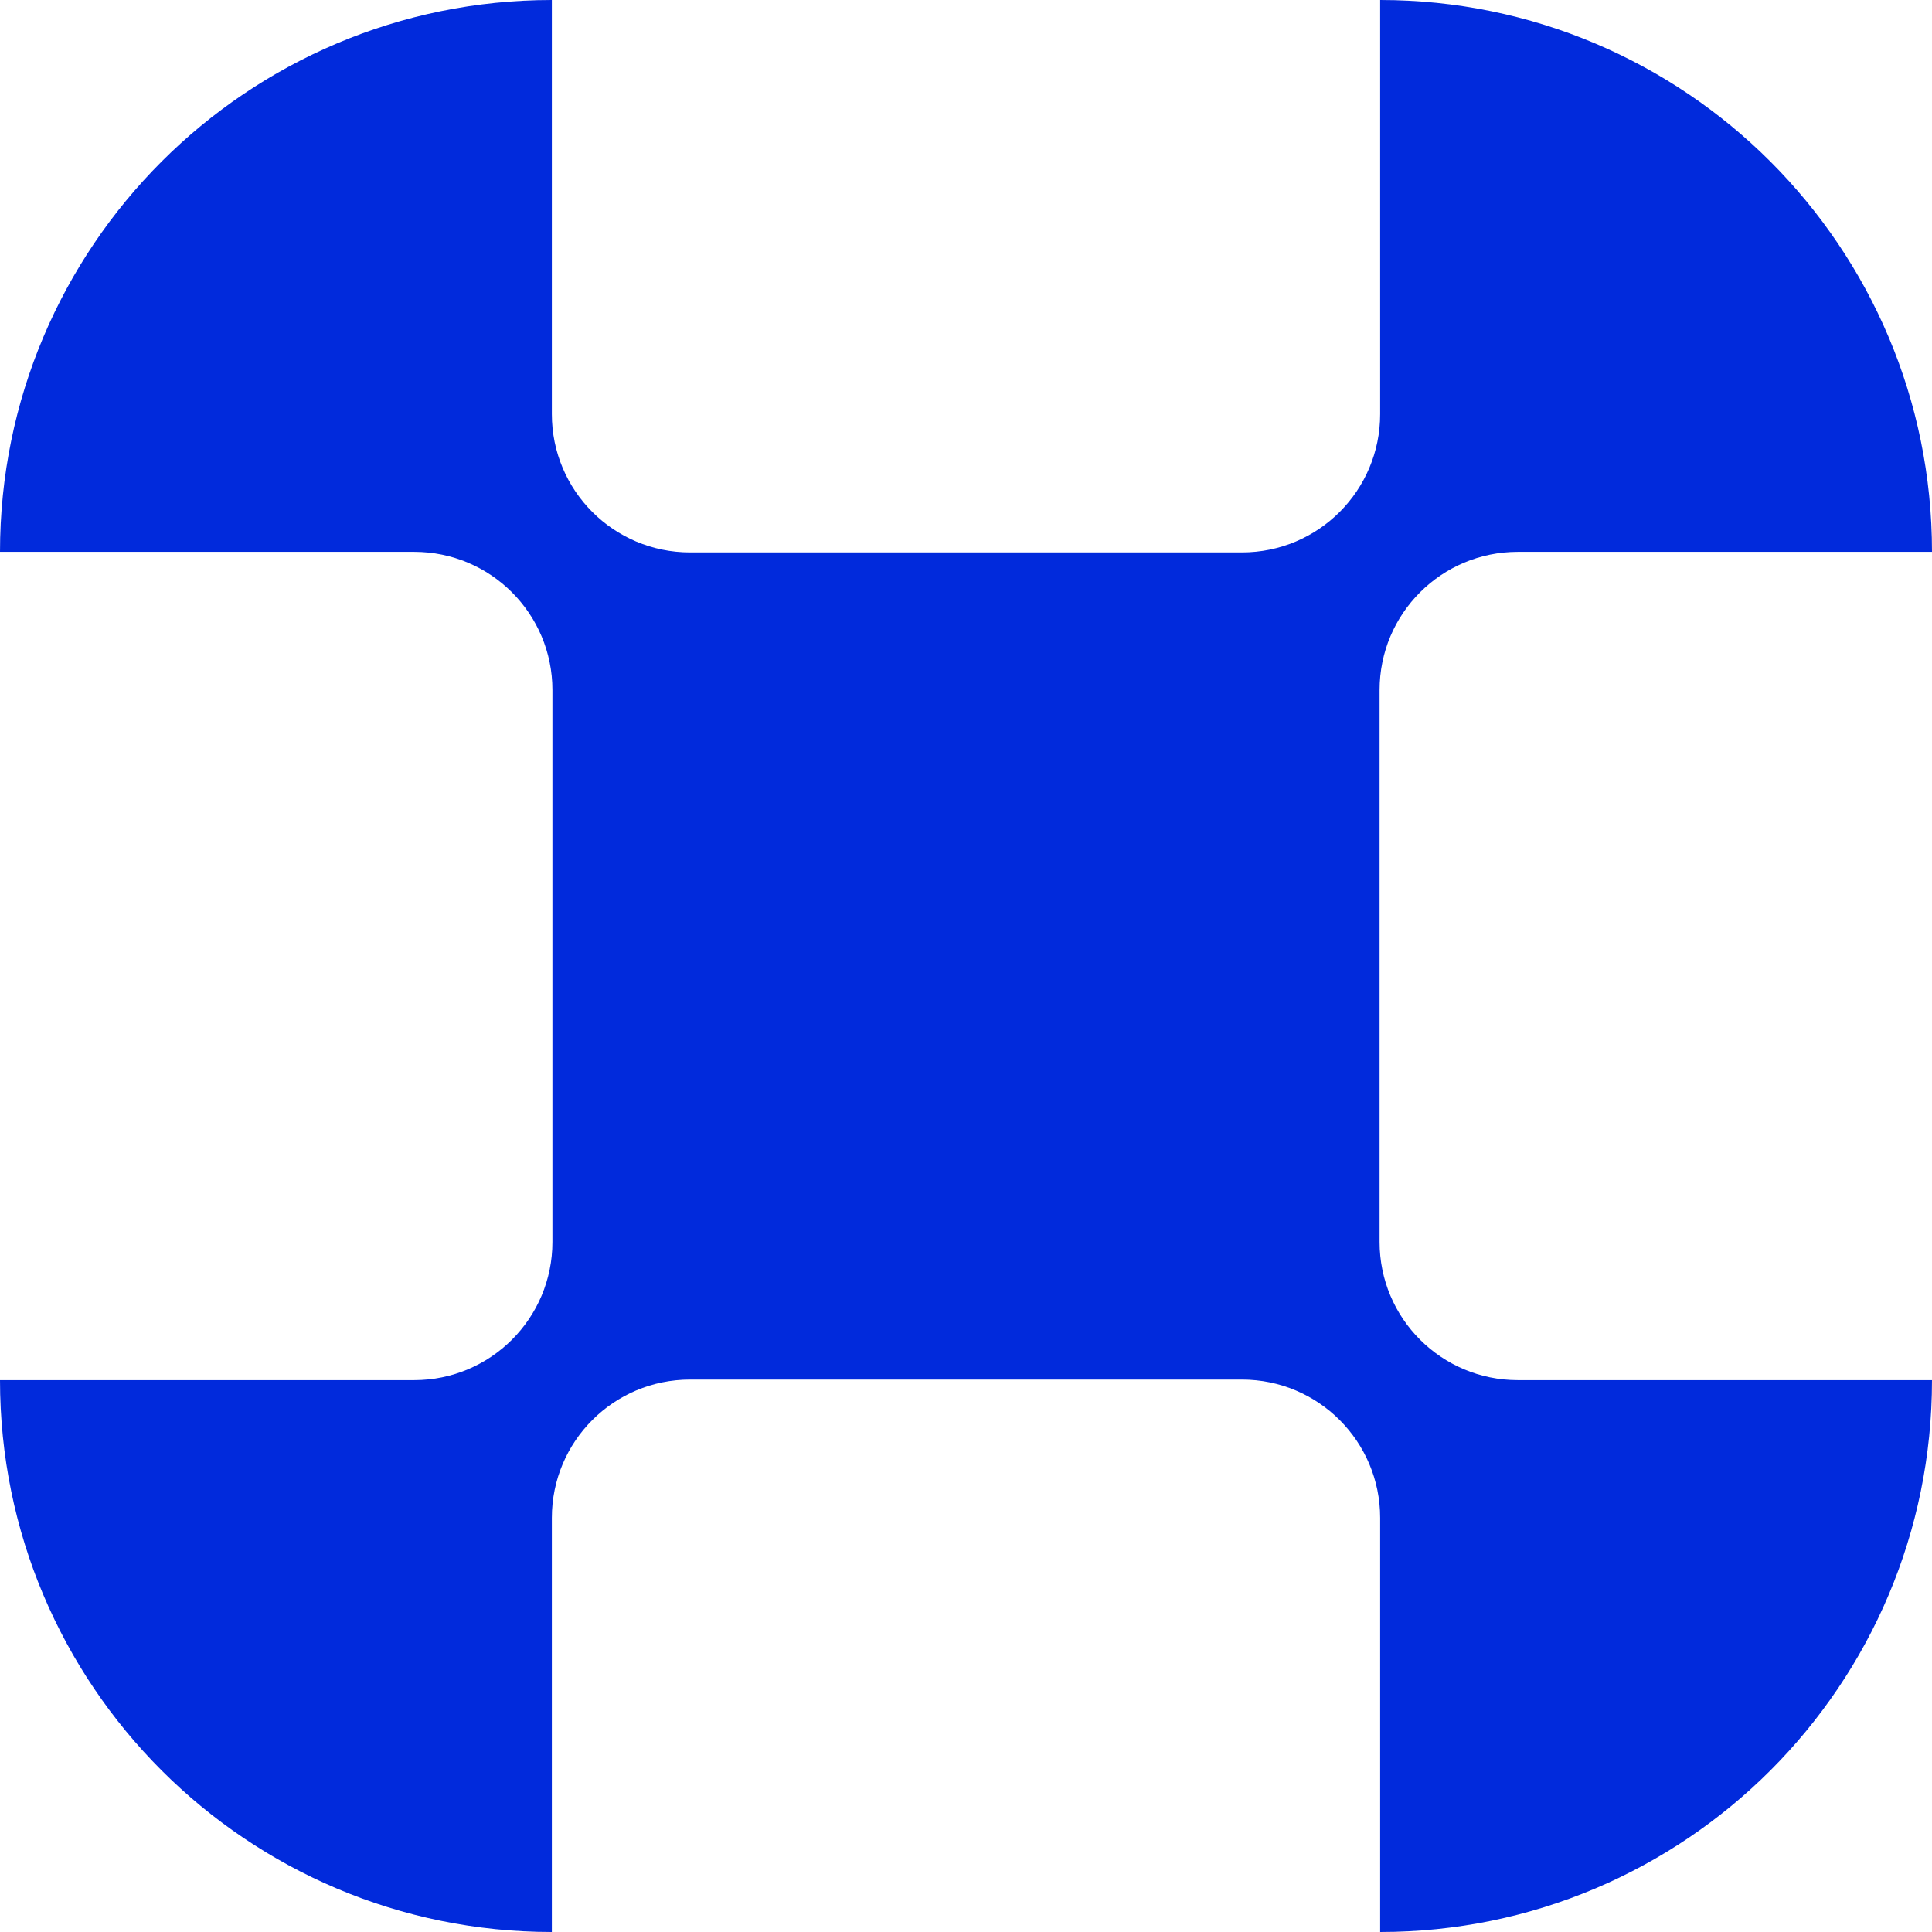 <svg width="44" height="44" viewBox="0 0 44 44" fill="none" xmlns="http://www.w3.org/2000/svg">
<path d="M31.419 28.284V15.716C31.419 13.976 32.827 12.568 34.568 12.568H44C44 9.1 42.592 5.952 40.32 3.68C38.048 1.408 34.9 0 31.432 0V9.432C31.432 11.173 30.024 12.581 28.284 12.581H15.716C13.976 12.581 12.568 11.173 12.568 9.432V0C9.1 0 5.952 1.408 3.68 3.68C1.408 5.952 0 9.1 0 12.568H9.432C11.173 12.568 12.581 13.976 12.581 15.716V28.284C12.581 30.024 11.173 31.432 9.432 31.432H0C0 34.9 1.408 38.048 3.68 40.32C5.952 42.592 9.1 44 12.568 44V34.568C12.568 32.827 13.976 31.419 15.716 31.419H28.284C30.024 31.419 31.432 32.827 31.432 34.568V44C34.9 44 38.048 42.592 40.32 40.32C42.592 38.048 44 34.9 44 31.432H34.568C32.827 31.432 31.419 30.024 31.419 28.284Z" fill="#012ADC"/>
</svg>

